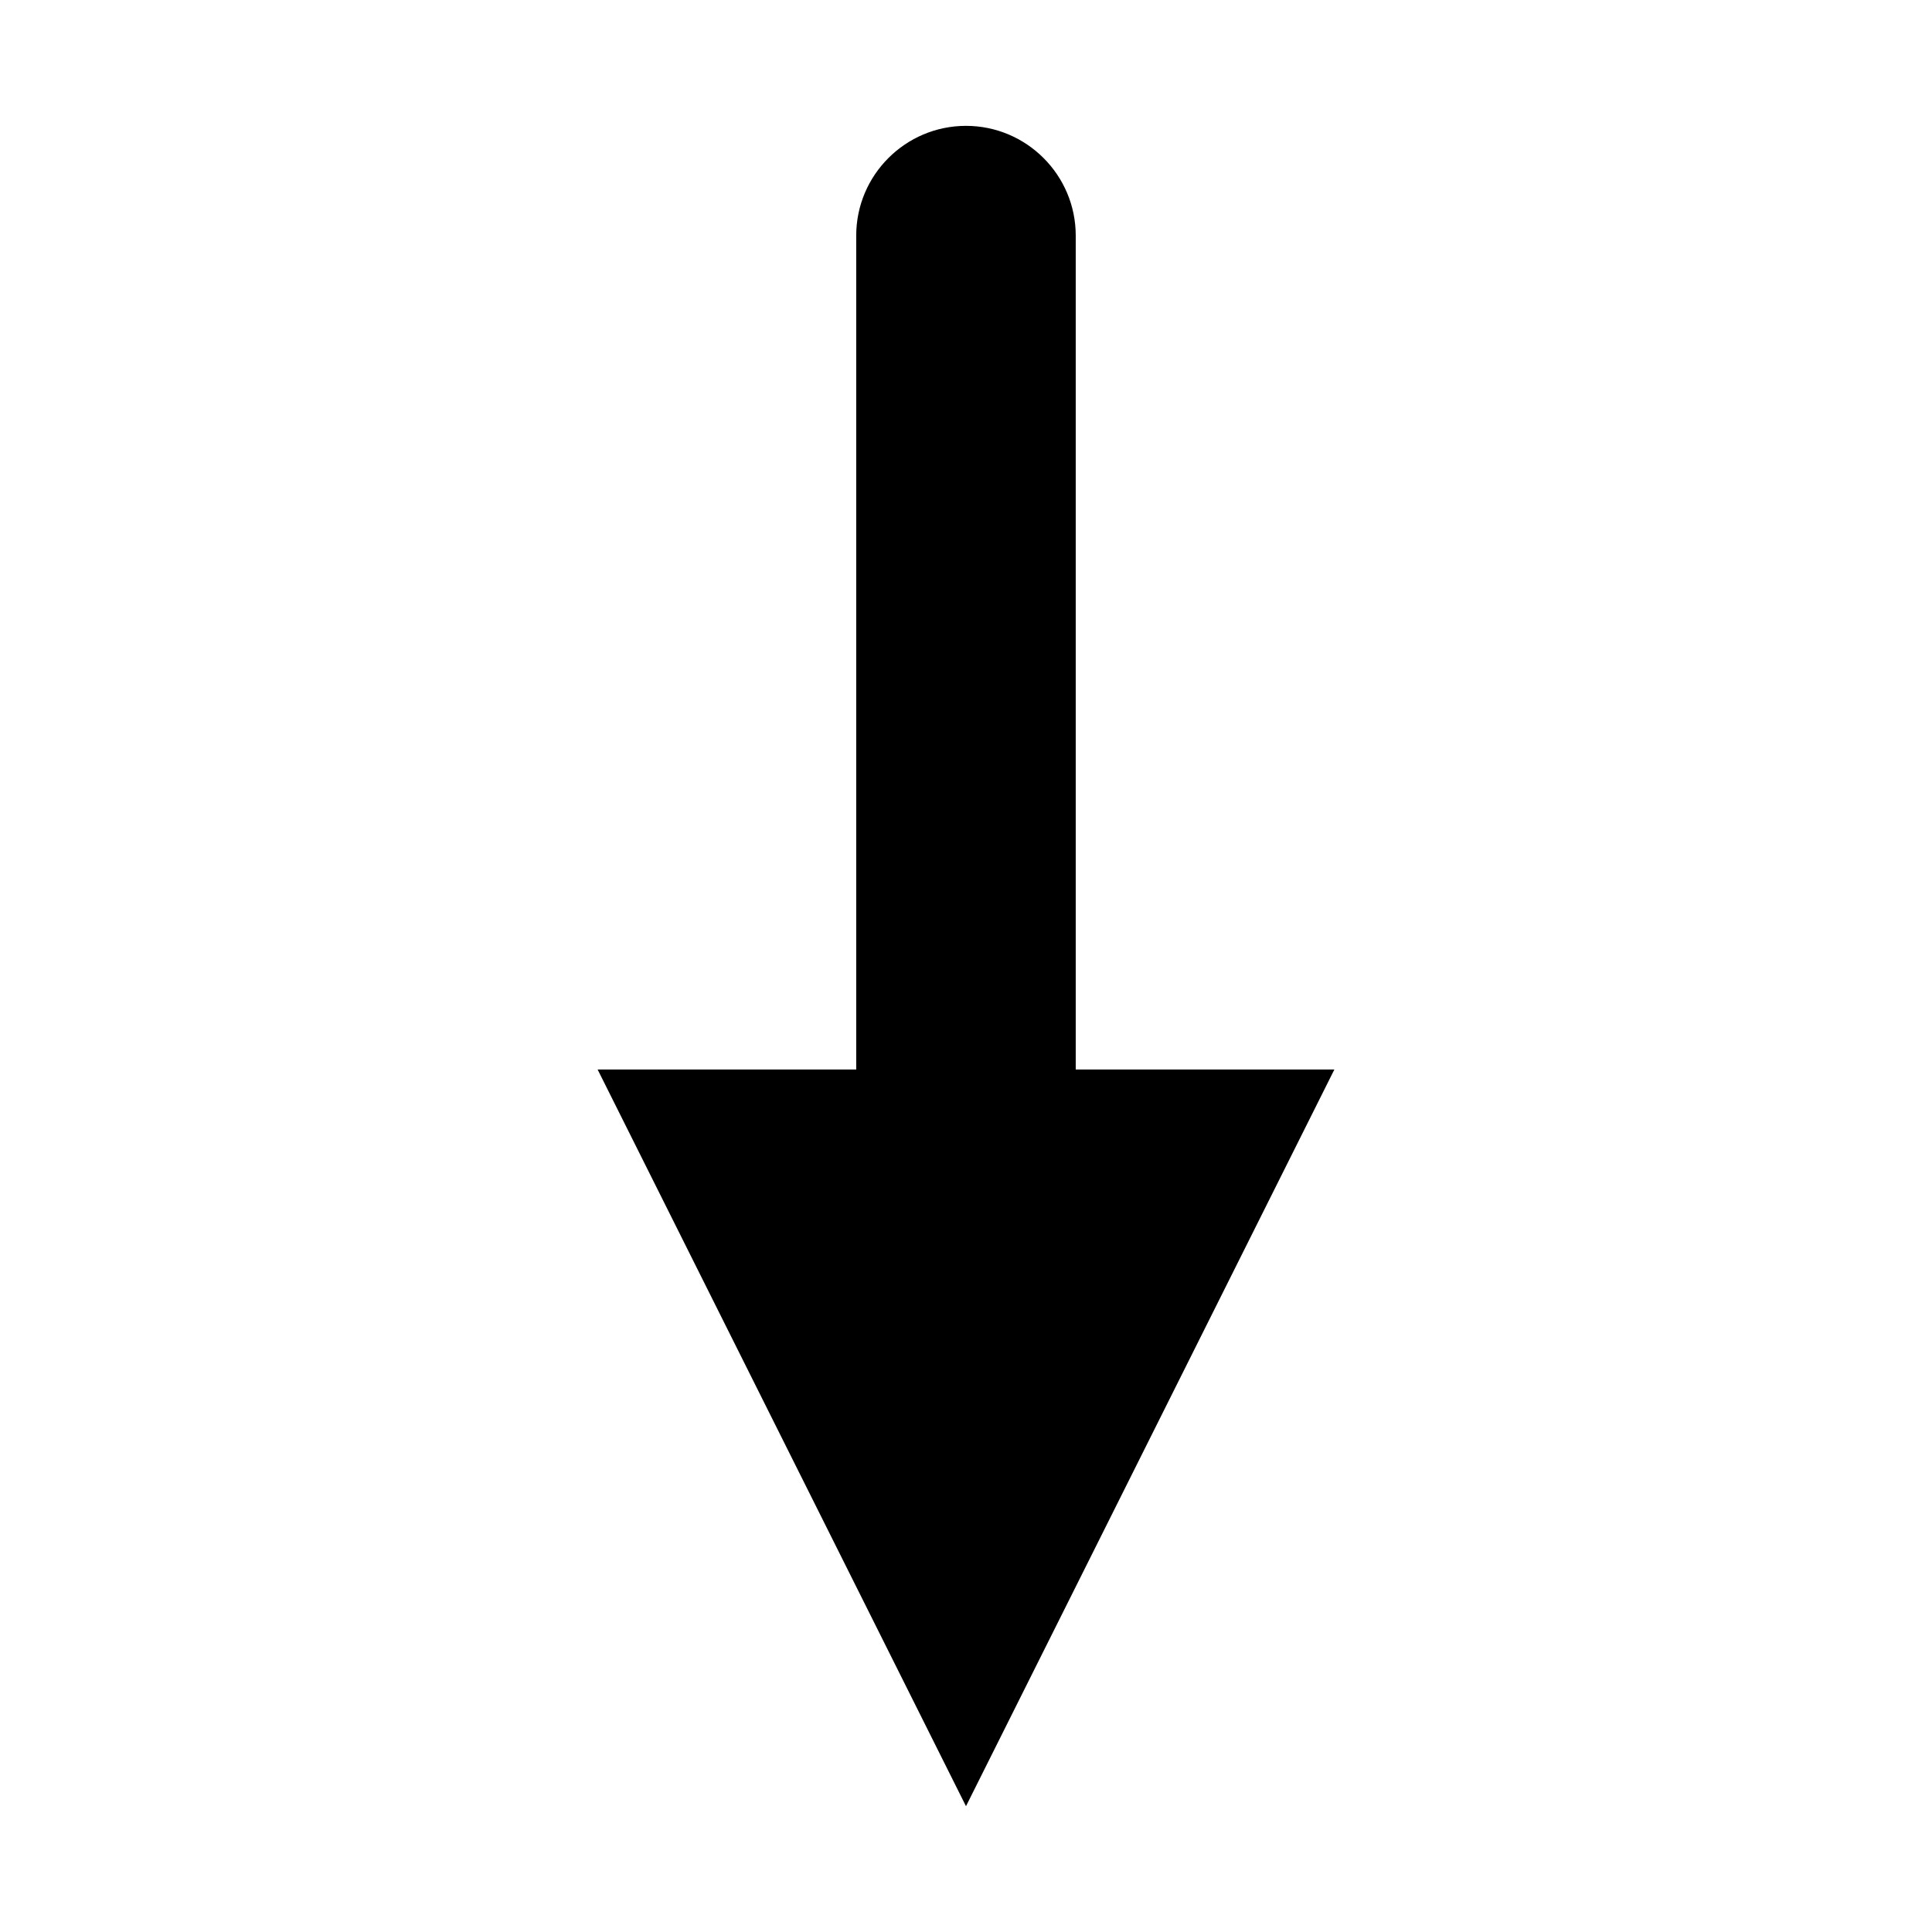 <?xml version="1.0" encoding="UTF-8"?>
<!-- Uploaded to: ICON Repo, www.iconrepo.com, Generator: ICON Repo Mixer Tools -->
<svg fill="#000000" width="800px" height="800px" version="1.1" viewBox="144 144 512 512" xmlns="http://www.w3.org/2000/svg">
 <path d="m429.08 427.43v-220.99c0-16.039-13.043-29.086-29.086-29.086-16.039 0-29.086 13.047-29.086 29.086v220.99h-68.531l97.621 195.23 97.625-195.23z"/>
</svg>